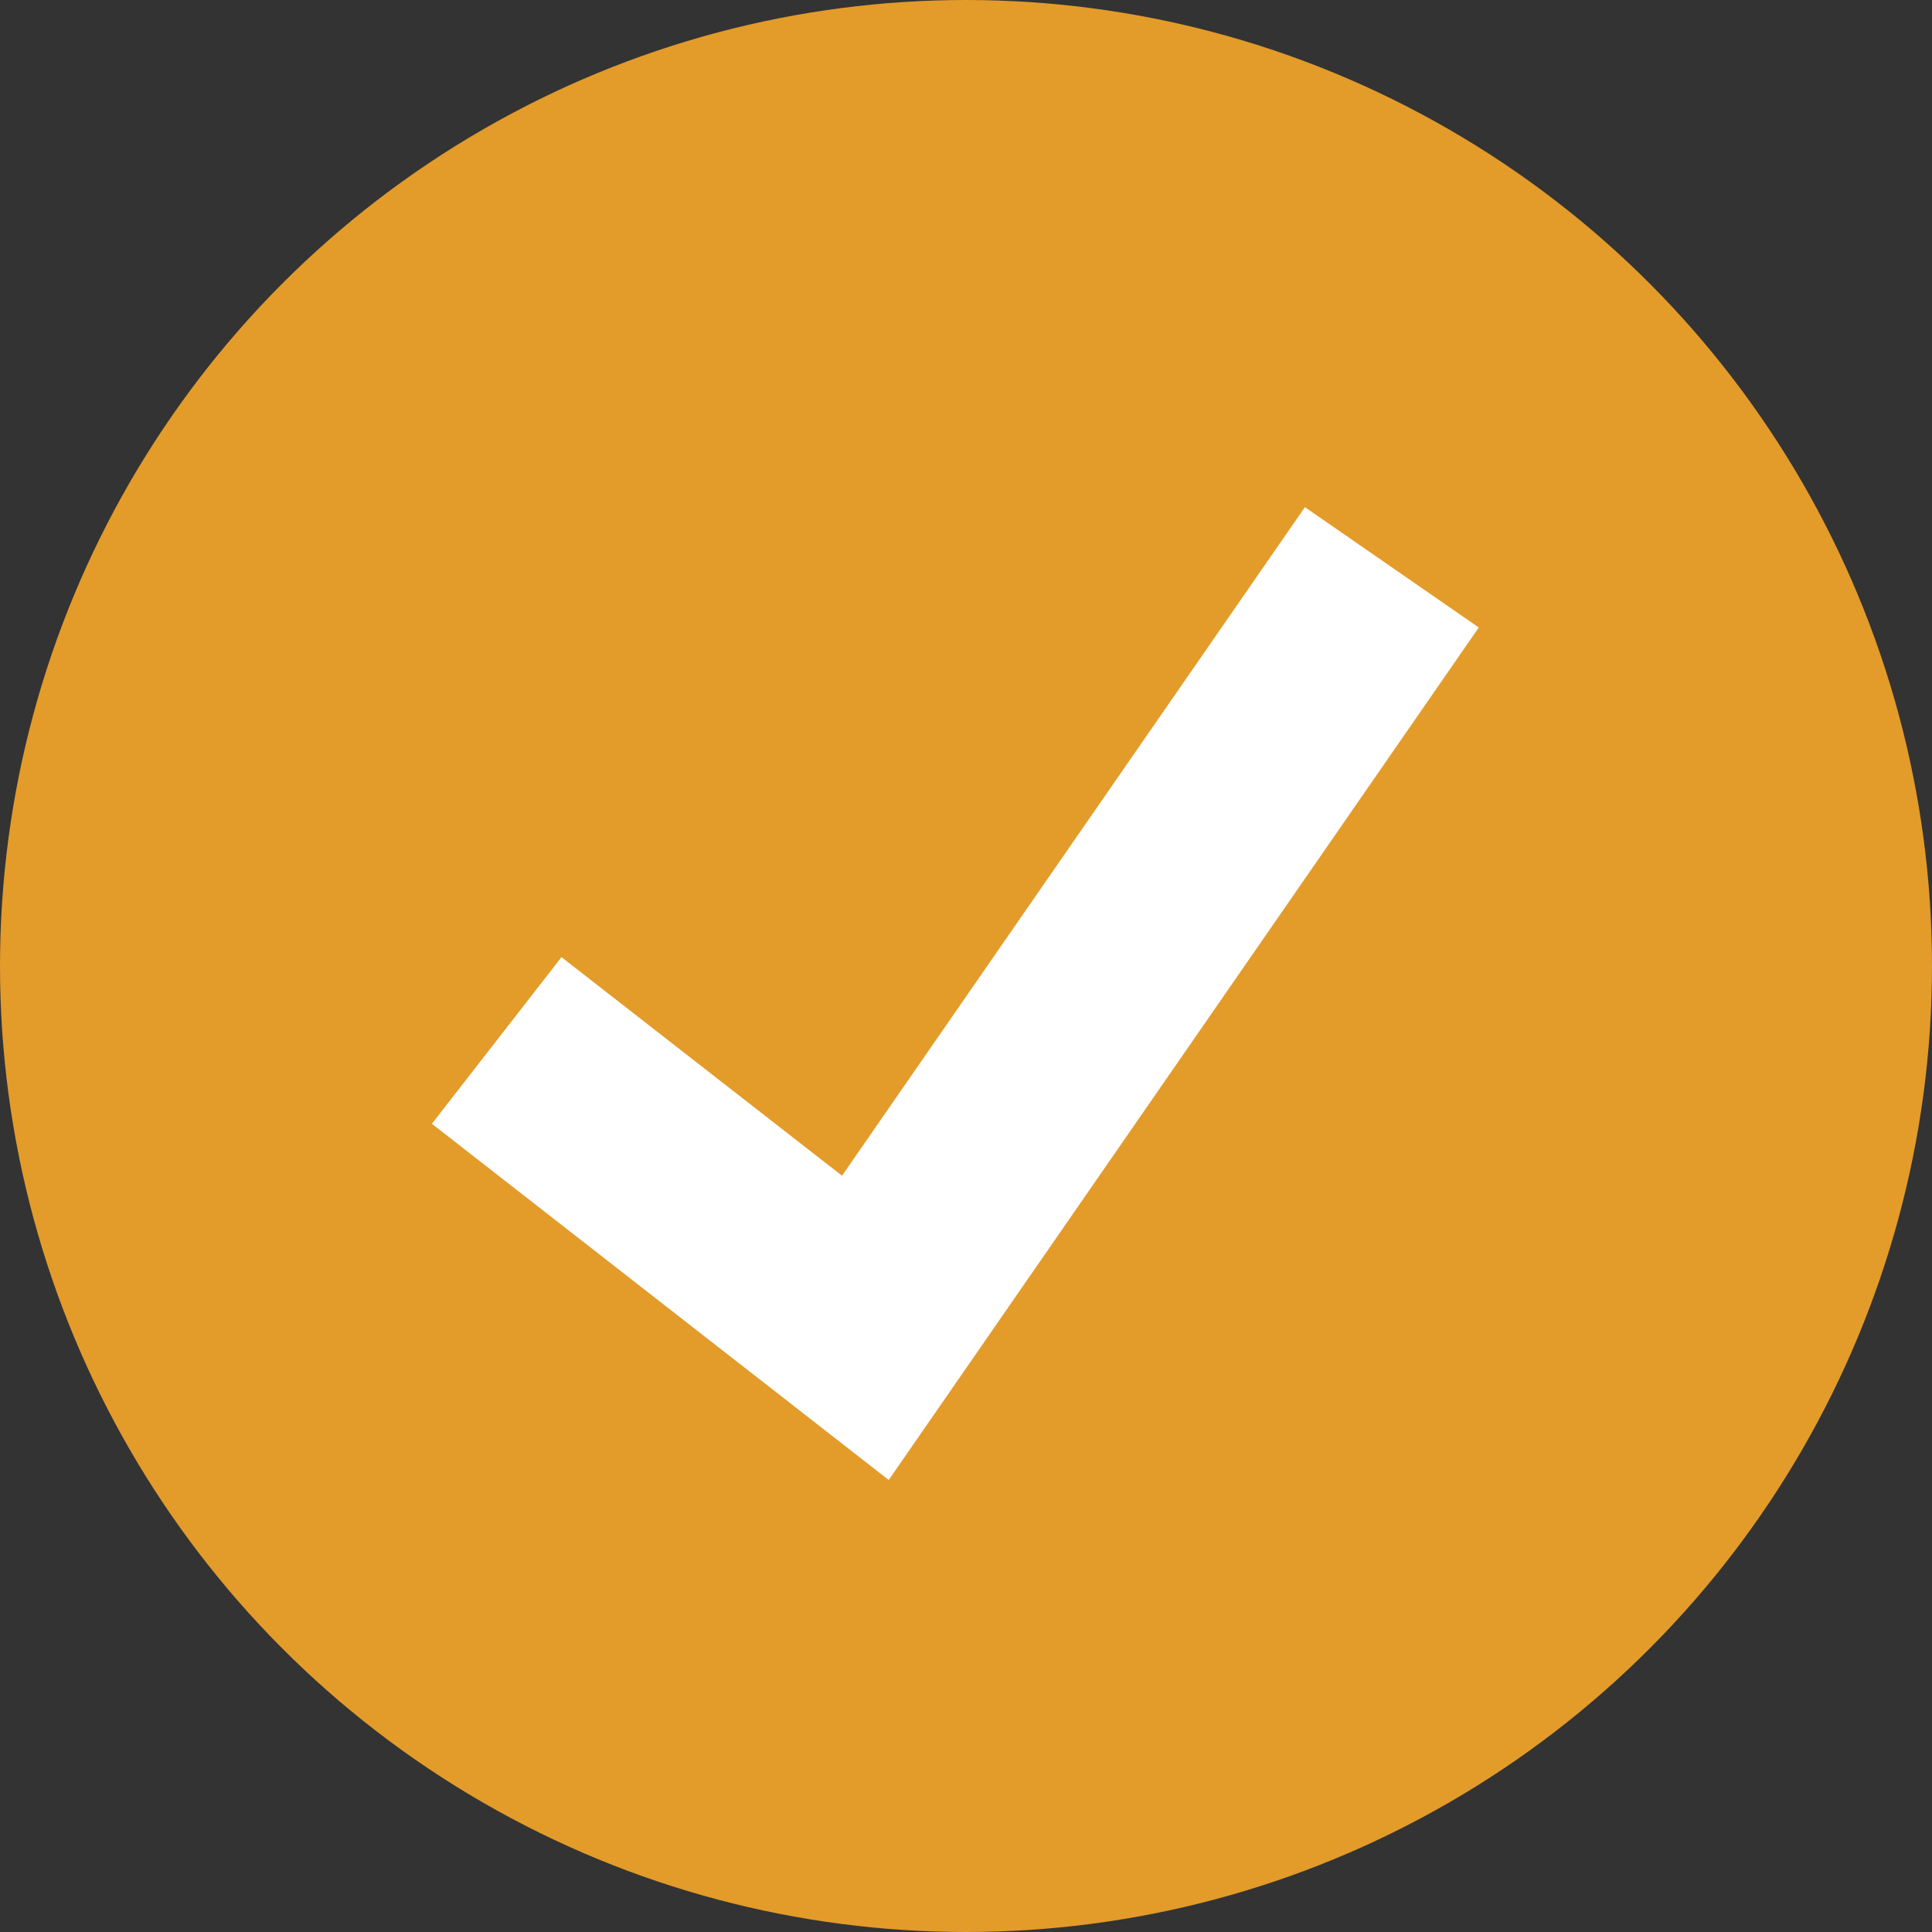 <svg xmlns="http://www.w3.org/2000/svg" width="48" height="48"><rect width="100%" height="100%" fill="#333333" stroke="none"/><g fill="none" fill-rule="nonzero"><circle cx="24" cy="24" r="24" fill="#E39B2A"/><path fill="#FFF" d="m22.08 36.77-11.35-8.85 3.22-4.14 6.97 5.43 11.5-16.61 4.32 2.99z"/></g></svg>